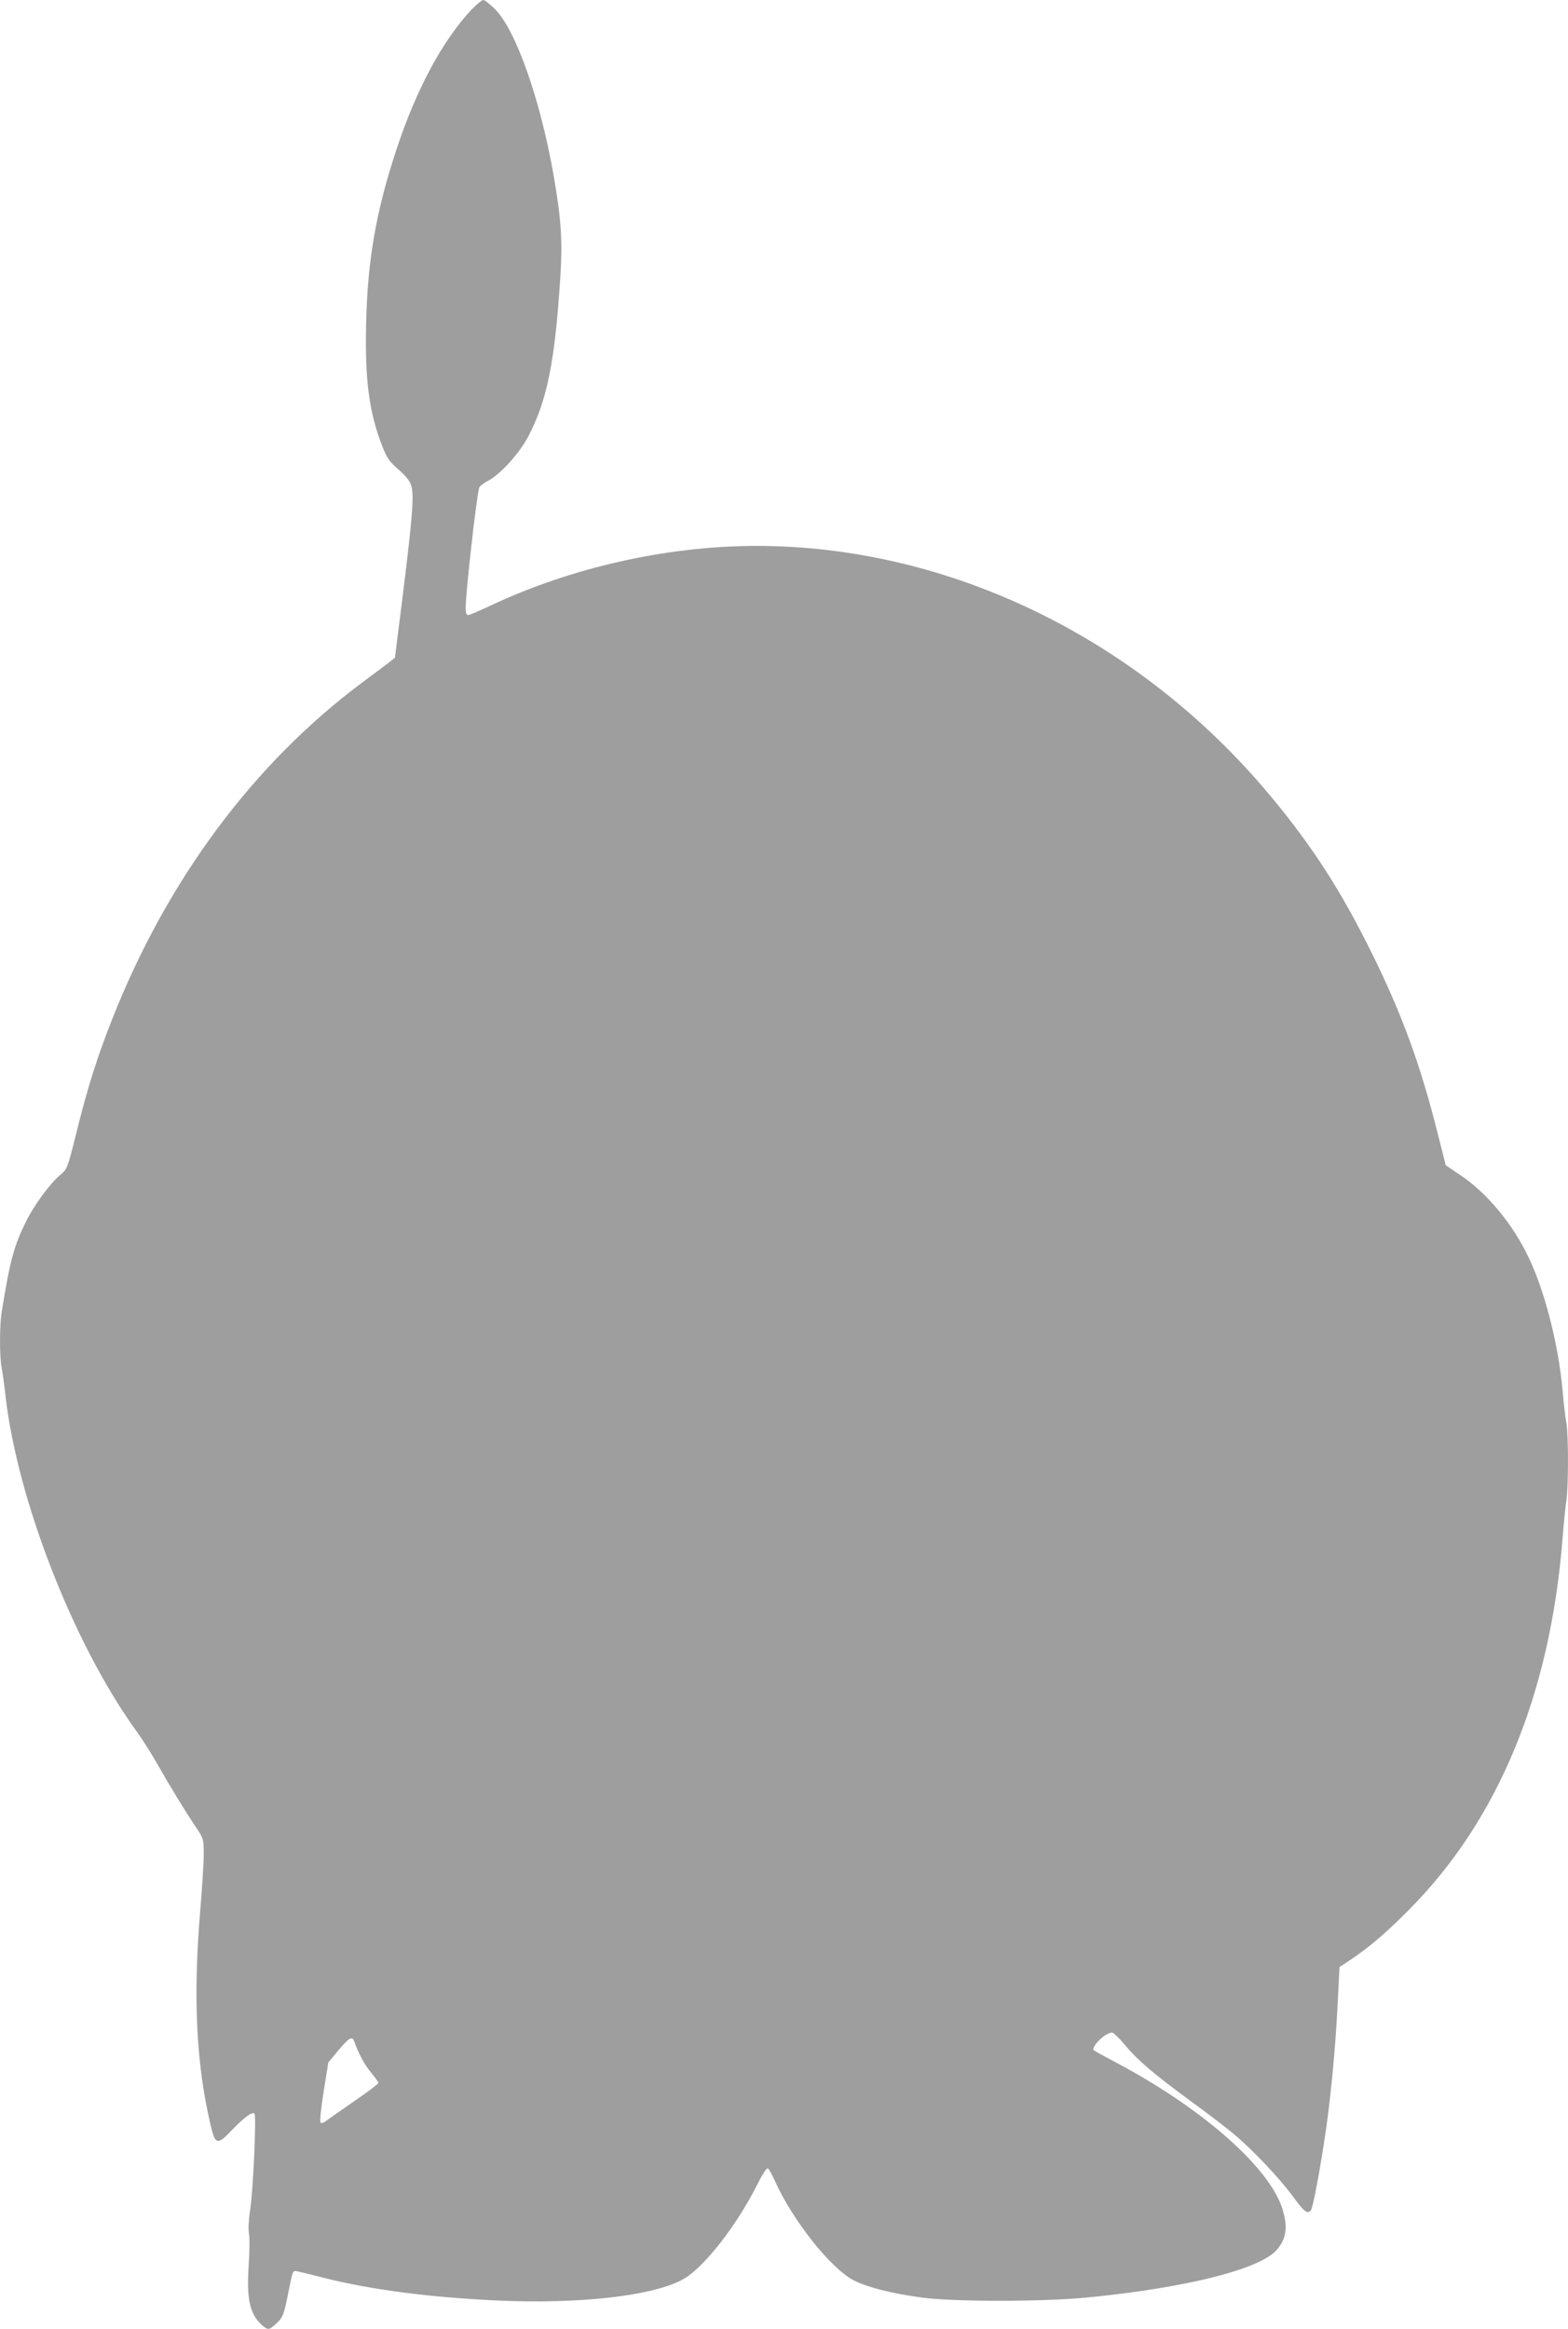 <?xml version="1.0" standalone="no"?>
<!DOCTYPE svg PUBLIC "-//W3C//DTD SVG 20010904//EN"
 "http://www.w3.org/TR/2001/REC-SVG-20010904/DTD/svg10.dtd">
<svg version="1.0" xmlns="http://www.w3.org/2000/svg"
 width="862pt" height="1280pt" viewBox="0 0 862 1280"
 preserveAspectRatio="xMidYMid meet">
<g transform="translate(0,1280) scale(0.1,-0.1)"
fill="#9e9e9e" stroke="none">
<path d="M2593 12748 c-160 -170 -304 -438 -413 -768 -111 -335 -159 -606
-167 -948 -8 -313 15 -494 87 -680 26 -68 39 -87 89 -131 38 -32 64 -64 71
-87 17 -51 9 -162 -43 -584 l-46 -365 -28 -22 c-15 -12 -82 -62 -148 -111
-600 -446 -1076 -1087 -1378 -1852 -84 -213 -136 -378 -197 -625 -49 -197 -51
-200 -89 -232 -57 -48 -144 -166 -189 -258 -65 -131 -87 -212 -132 -491 -13
-77 -13 -248 -1 -311 5 -26 15 -95 21 -153 65 -569 370 -1355 714 -1835 36
-49 93 -139 126 -198 65 -115 152 -257 213 -347 35 -53 37 -58 37 -140 0 -47
-9 -191 -20 -320 -39 -470 -21 -835 58 -1169 25 -108 37 -111 114 -30 71 74
115 106 127 93 11 -13 -7 -420 -24 -529 -8 -54 -11 -106 -6 -131 4 -22 3 -101
-2 -175 -12 -181 6 -264 70 -324 34 -30 41 -31 73 -2 43 37 49 51 70 153 32
157 27 147 58 141 15 -3 81 -19 147 -36 250 -63 566 -105 938 -123 461 -22
875 25 1037 119 112 65 289 292 400 512 31 62 55 99 61 95 6 -4 22 -32 36 -63
97 -219 309 -487 437 -553 75 -38 205 -71 371 -94 175 -24 664 -24 910 0 540
52 951 155 1043 261 54 61 63 126 32 226 -71 228 -441 554 -916 805 -68 36
-124 67 -124 69 0 31 70 95 104 95 7 0 39 -31 70 -68 70 -84 155 -157 361
-308 88 -64 194 -145 236 -180 102 -85 251 -242 324 -341 64 -88 81 -101 101
-81 12 12 53 235 84 448 27 190 51 444 62 657 l12 233 56 37 c105 70 196 147
325 277 491 494 777 1184 845 2041 6 77 15 168 20 201 13 79 13 364 1 435 -6
30 -15 110 -21 179 -22 245 -94 531 -181 718 -88 191 -235 369 -388 469 l-73
49 -48 189 c-91 362 -194 644 -355 970 -173 350 -327 590 -560 870 -721 867
-1769 1376 -2830 1375 -489 -1 -1010 -118 -1454 -326 -63 -30 -120 -54 -127
-54 -10 0 -14 13 -14 39 0 85 61 627 75 663 3 7 26 24 50 37 68 36 173 153
221 246 102 197 144 405 174 865 13 199 6 319 -35 558 -73 420 -208 806 -324
922 -27 27 -56 50 -64 50 -8 0 -36 -24 -64 -52z m-646 -11165 c20 -61 58 -132
93 -173 22 -26 40 -52 40 -57 0 -5 -57 -48 -127 -96 -71 -49 -140 -98 -156
-109 -16 -14 -30 -18 -35 -12 -5 5 3 81 17 169 l26 161 55 66 c57 69 76 80 87
51z"/>
</g>
</svg>
